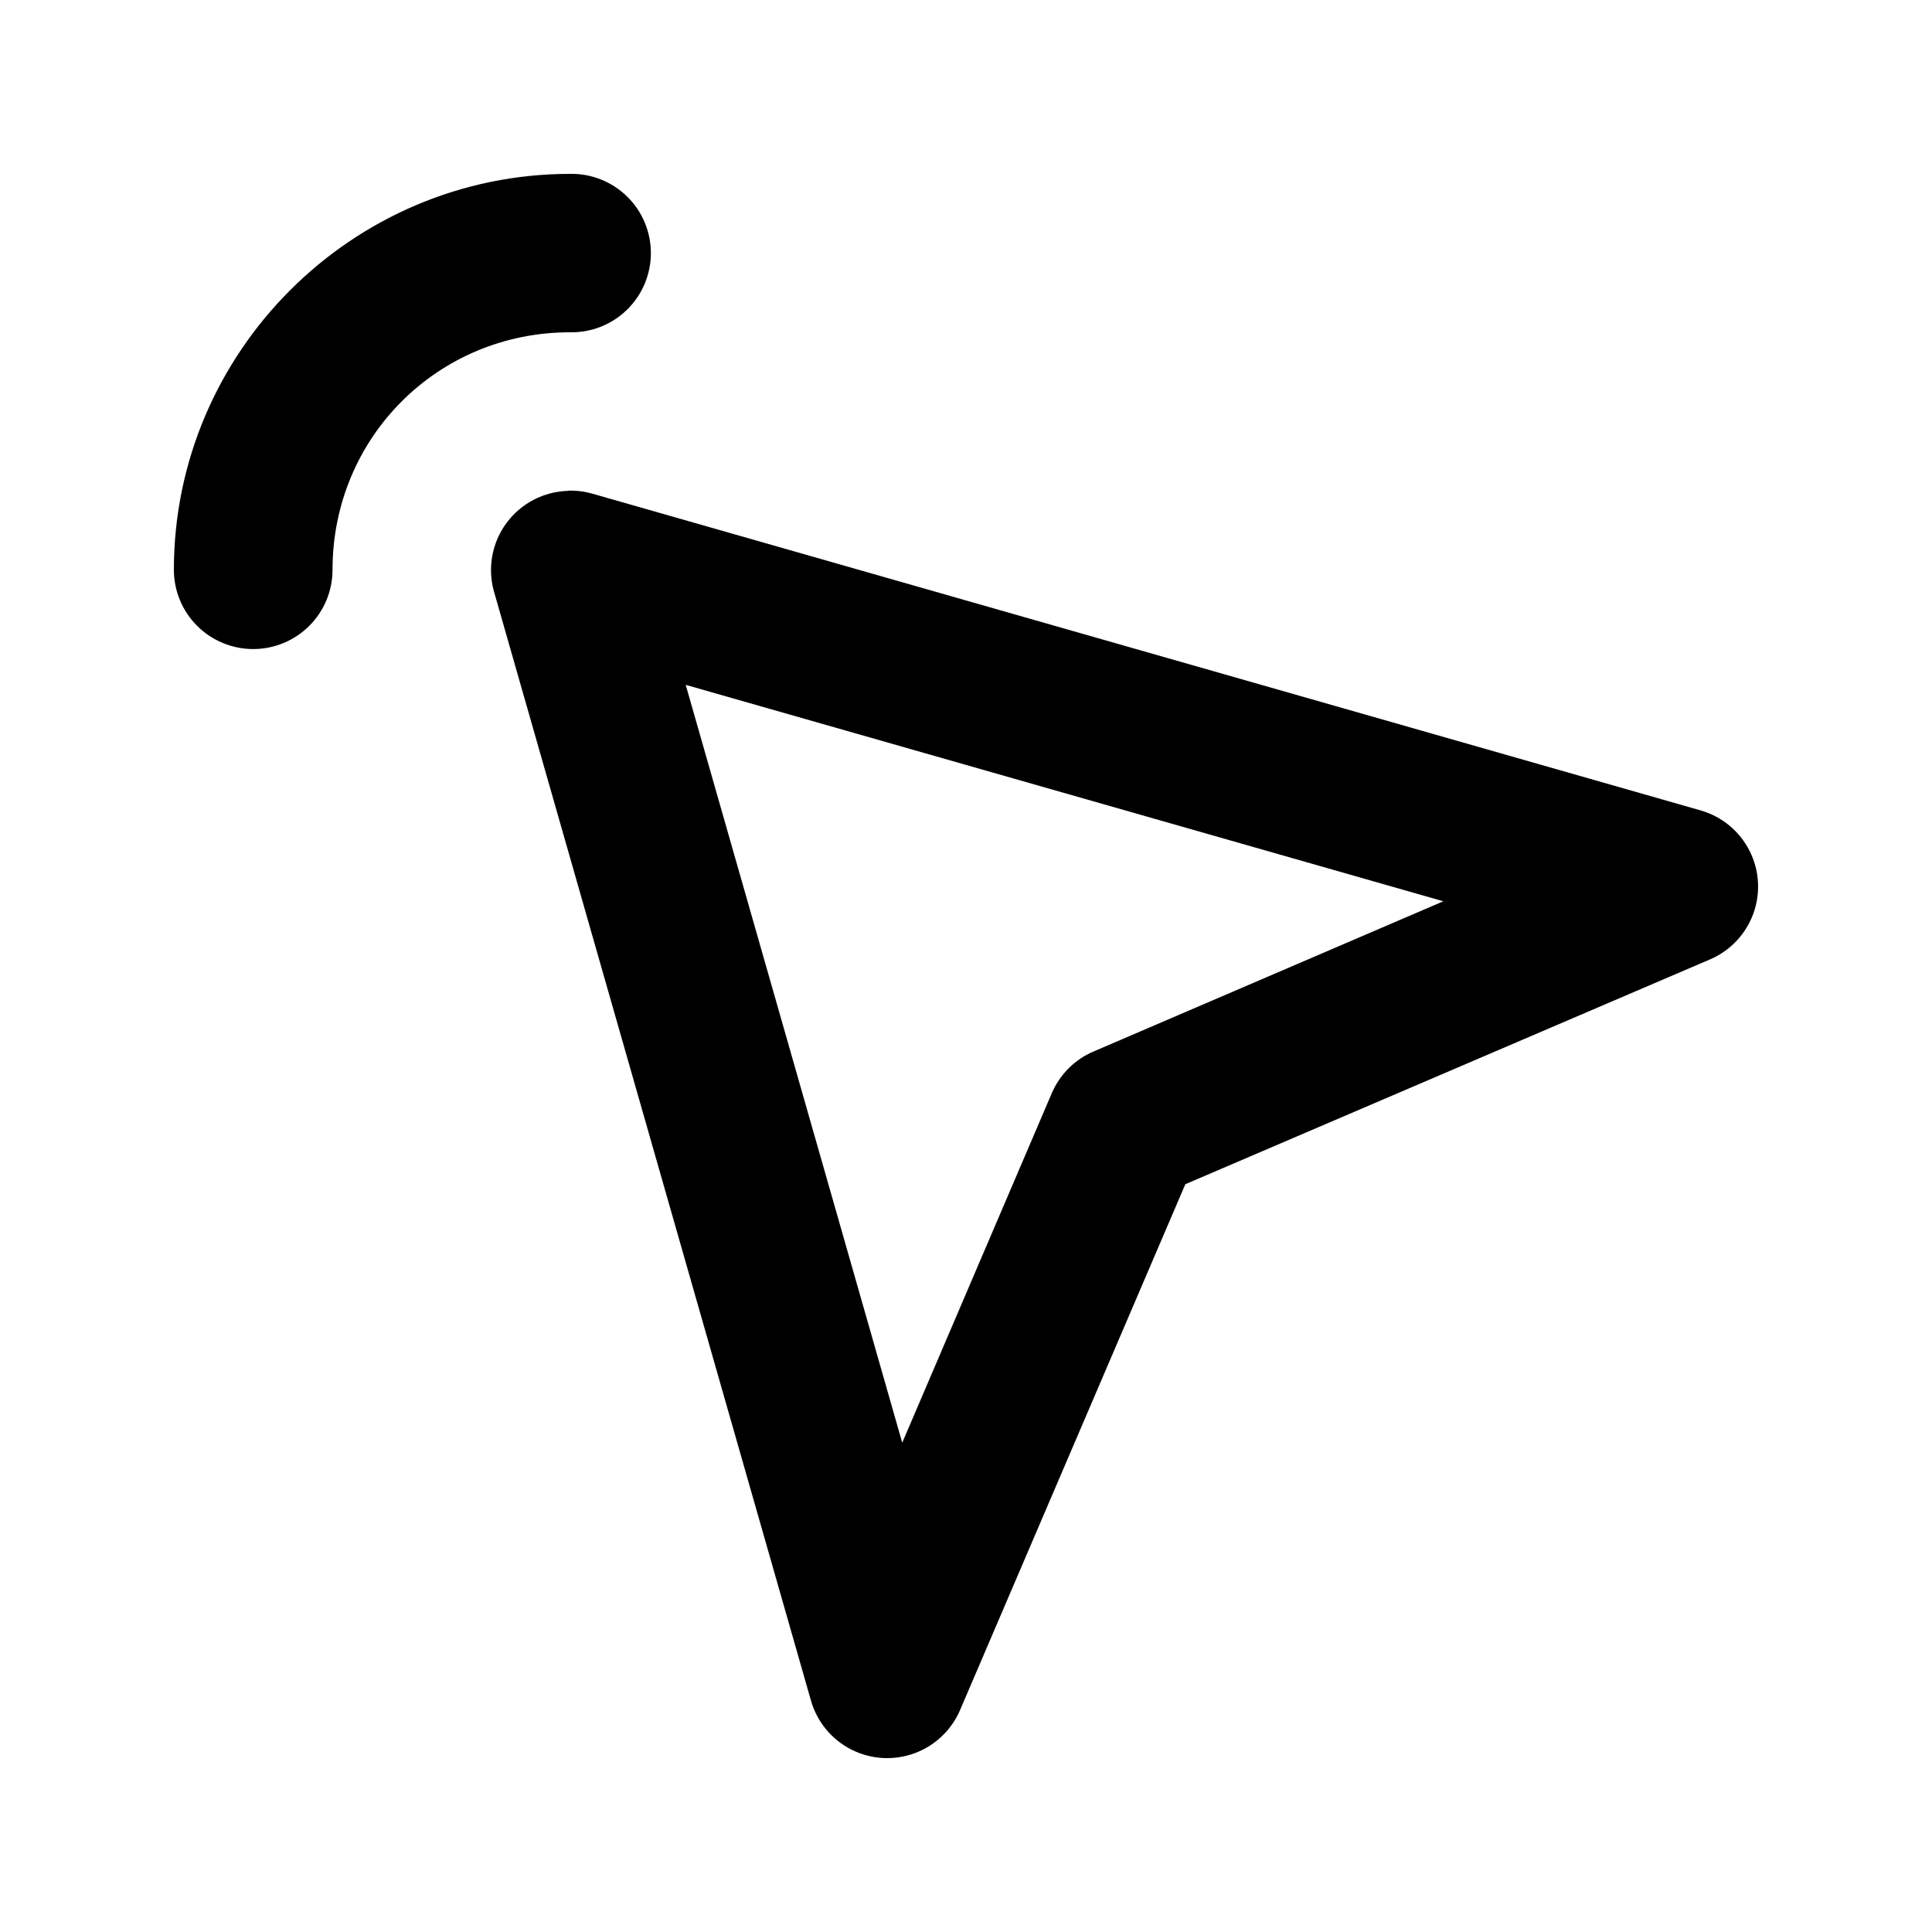 <?xml version="1.0" encoding="UTF-8"?>
<!-- Uploaded to: SVG Repo, www.svgrepo.com, Generator: SVG Repo Mixer Tools -->
<svg fill="#000000" width="800px" height="800px" version="1.1" viewBox="144 144 512 512" xmlns="http://www.w3.org/2000/svg">
 <path d="m295.04 190.08c-57.746 0-104.96 47.195-104.96 104.91 0 5.574 2.211 10.918 6.156 14.859 3.941 3.941 9.289 6.156 14.867 6.156 5.574 0 10.922-2.215 14.863-6.156 3.945-3.941 6.16-9.285 6.156-14.859 0-35.027 27.875-62.93 62.922-62.93 5.644 0.117 11.102-2.043 15.137-5.992 4.035-3.949 6.309-9.355 6.309-15 0-5.644-2.273-11.051-6.309-15-4.035-3.949-9.492-6.109-15.137-5.988zm-0.453 83.961v0.039c-6.473 0.164-12.512 3.309-16.359 8.516-3.848 5.207-5.074 11.898-3.328 18.133l84.004 293.91c1.586 5.609 5.438 10.309 10.629 12.969 5.188 2.66 11.25 3.043 16.734 1.059 5.484-1.988 9.898-6.164 12.18-11.527l59.68-139.31 139.21-59.648c5.289-2.316 9.391-6.711 11.344-12.145 1.949-5.434 1.574-11.43-1.039-16.578-2.609-5.148-7.231-8.996-12.766-10.637l-293.93-84.004v0.004c-2.066-0.59-4.211-0.855-6.359-0.793zm31.133 51.453 200.78 57.355-92.699 39.809v-0.004c-4.949 2.113-8.898 6.047-11.035 10.984l-39.664 92.695z"/>
</svg>